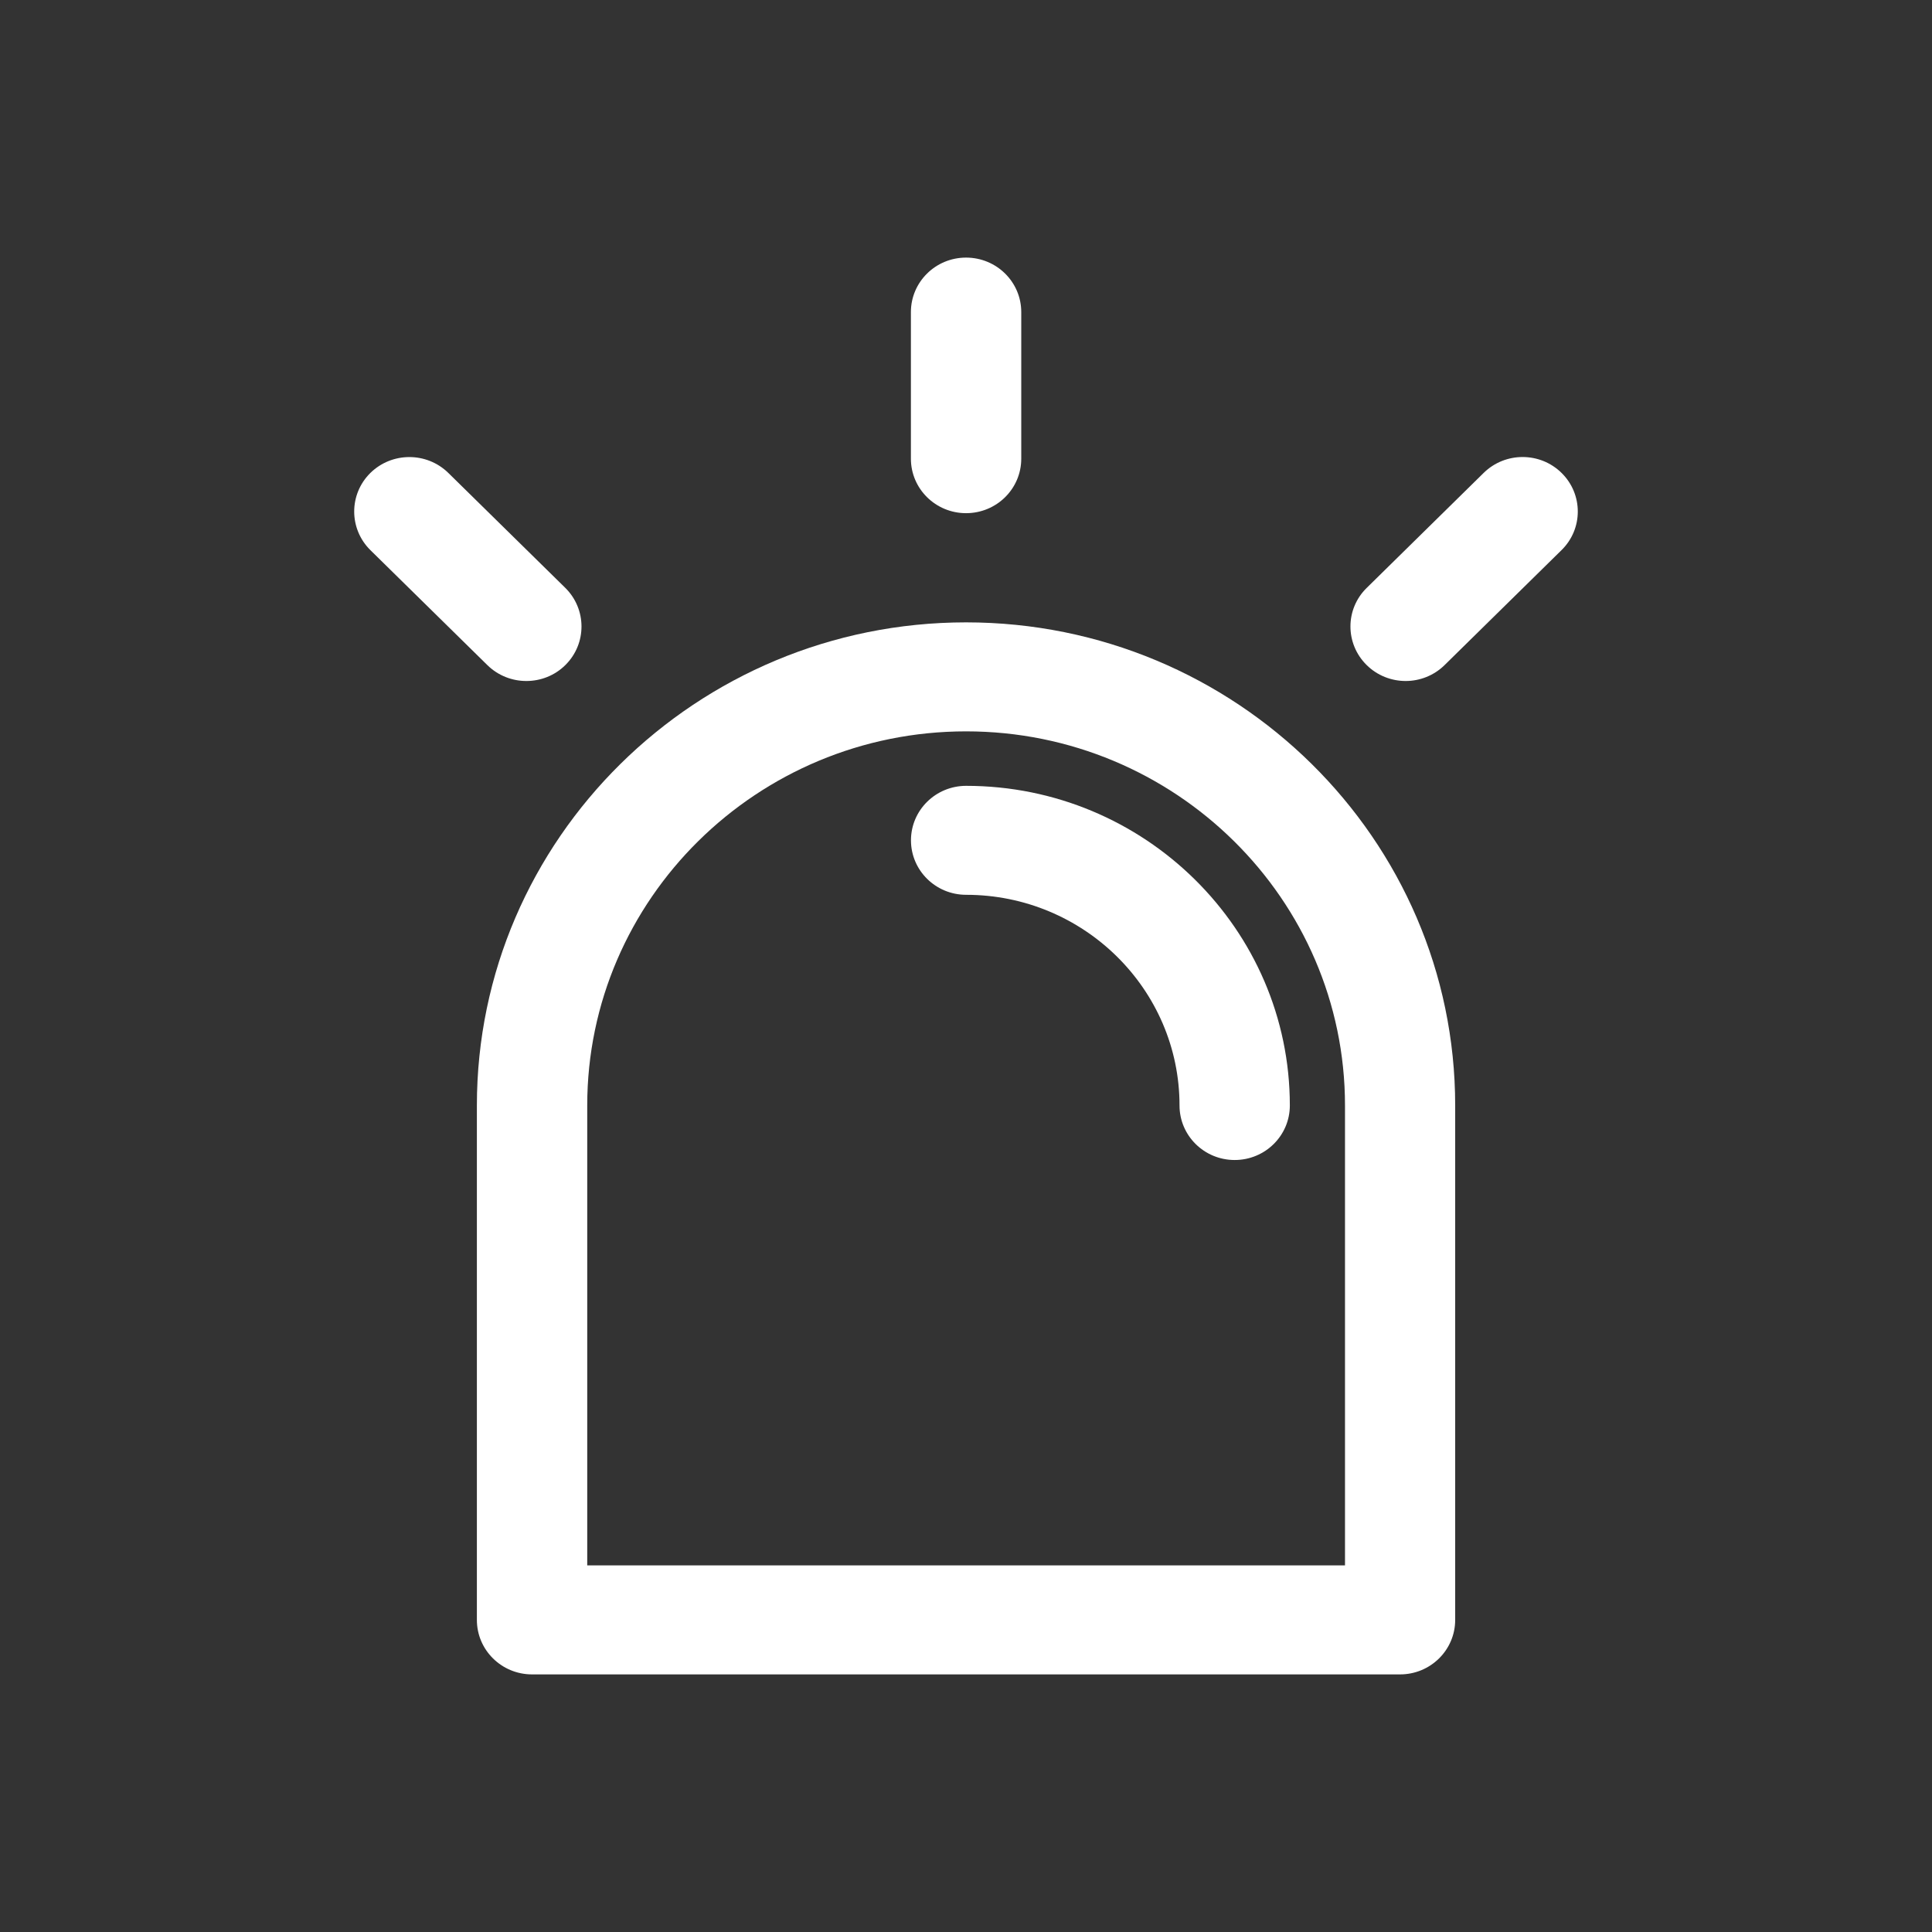 <svg width="60" height="60" viewBox="0 0 60 60" fill="none" xmlns="http://www.w3.org/2000/svg">
<rect x="0" y="0" width="60" height="60" fill="#333333" stroke="none"/>
<path d="M30.003 19.328C21.628 19.328 14.81 26.059 14.81 34.332V50.308C14.81 51.243 15.577 52 16.524 52H43.479C44.425 52 45.192 51.243 45.192 50.308V34.332C45.192 26.059 38.377 19.328 29.999 19.328H30.003ZM41.77 48.615H18.237V34.332C18.237 27.925 23.516 22.713 30.003 22.713C36.491 22.713 41.77 27.925 41.77 34.332V48.615Z" fill="white"/>
<path d="M30.004 24.405C29.058 24.405 28.291 25.162 28.291 26.097C28.291 27.032 29.058 27.789 30.004 27.789C33.658 27.789 36.631 30.723 36.631 34.332C36.631 35.267 37.397 36.025 38.344 36.025C39.291 36.025 40.057 35.267 40.057 34.332C40.057 28.858 35.547 24.405 30.004 24.405Z" fill="white"/>
<path d="M28.289 14.245C28.289 15.18 29.056 15.937 30.002 15.937C30.949 15.937 31.716 15.18 31.716 14.245V9.692C31.716 8.757 30.949 8 30.002 8C29.056 8 28.289 8.757 28.289 9.692V14.245Z" fill="white"/>
<path d="M42.441 20.652C42.776 20.984 43.217 21.149 43.654 21.149C44.09 21.149 44.528 20.984 44.864 20.654L48.496 17.083C49.166 16.426 49.168 15.353 48.5 14.691C47.832 14.029 46.748 14.027 46.076 14.687L42.444 18.258C41.773 18.915 41.771 19.988 42.439 20.65L42.441 20.652Z" fill="white"/>
<path d="M15.136 20.656C15.47 20.984 15.907 21.149 16.346 21.149C16.787 21.149 17.226 20.984 17.56 20.652C18.228 19.988 18.224 18.918 17.556 18.257L13.923 14.687C13.251 14.029 12.169 14.031 11.499 14.691C10.831 15.355 10.835 16.425 11.503 17.085L15.136 20.656Z" fill="white"/>
</svg>
